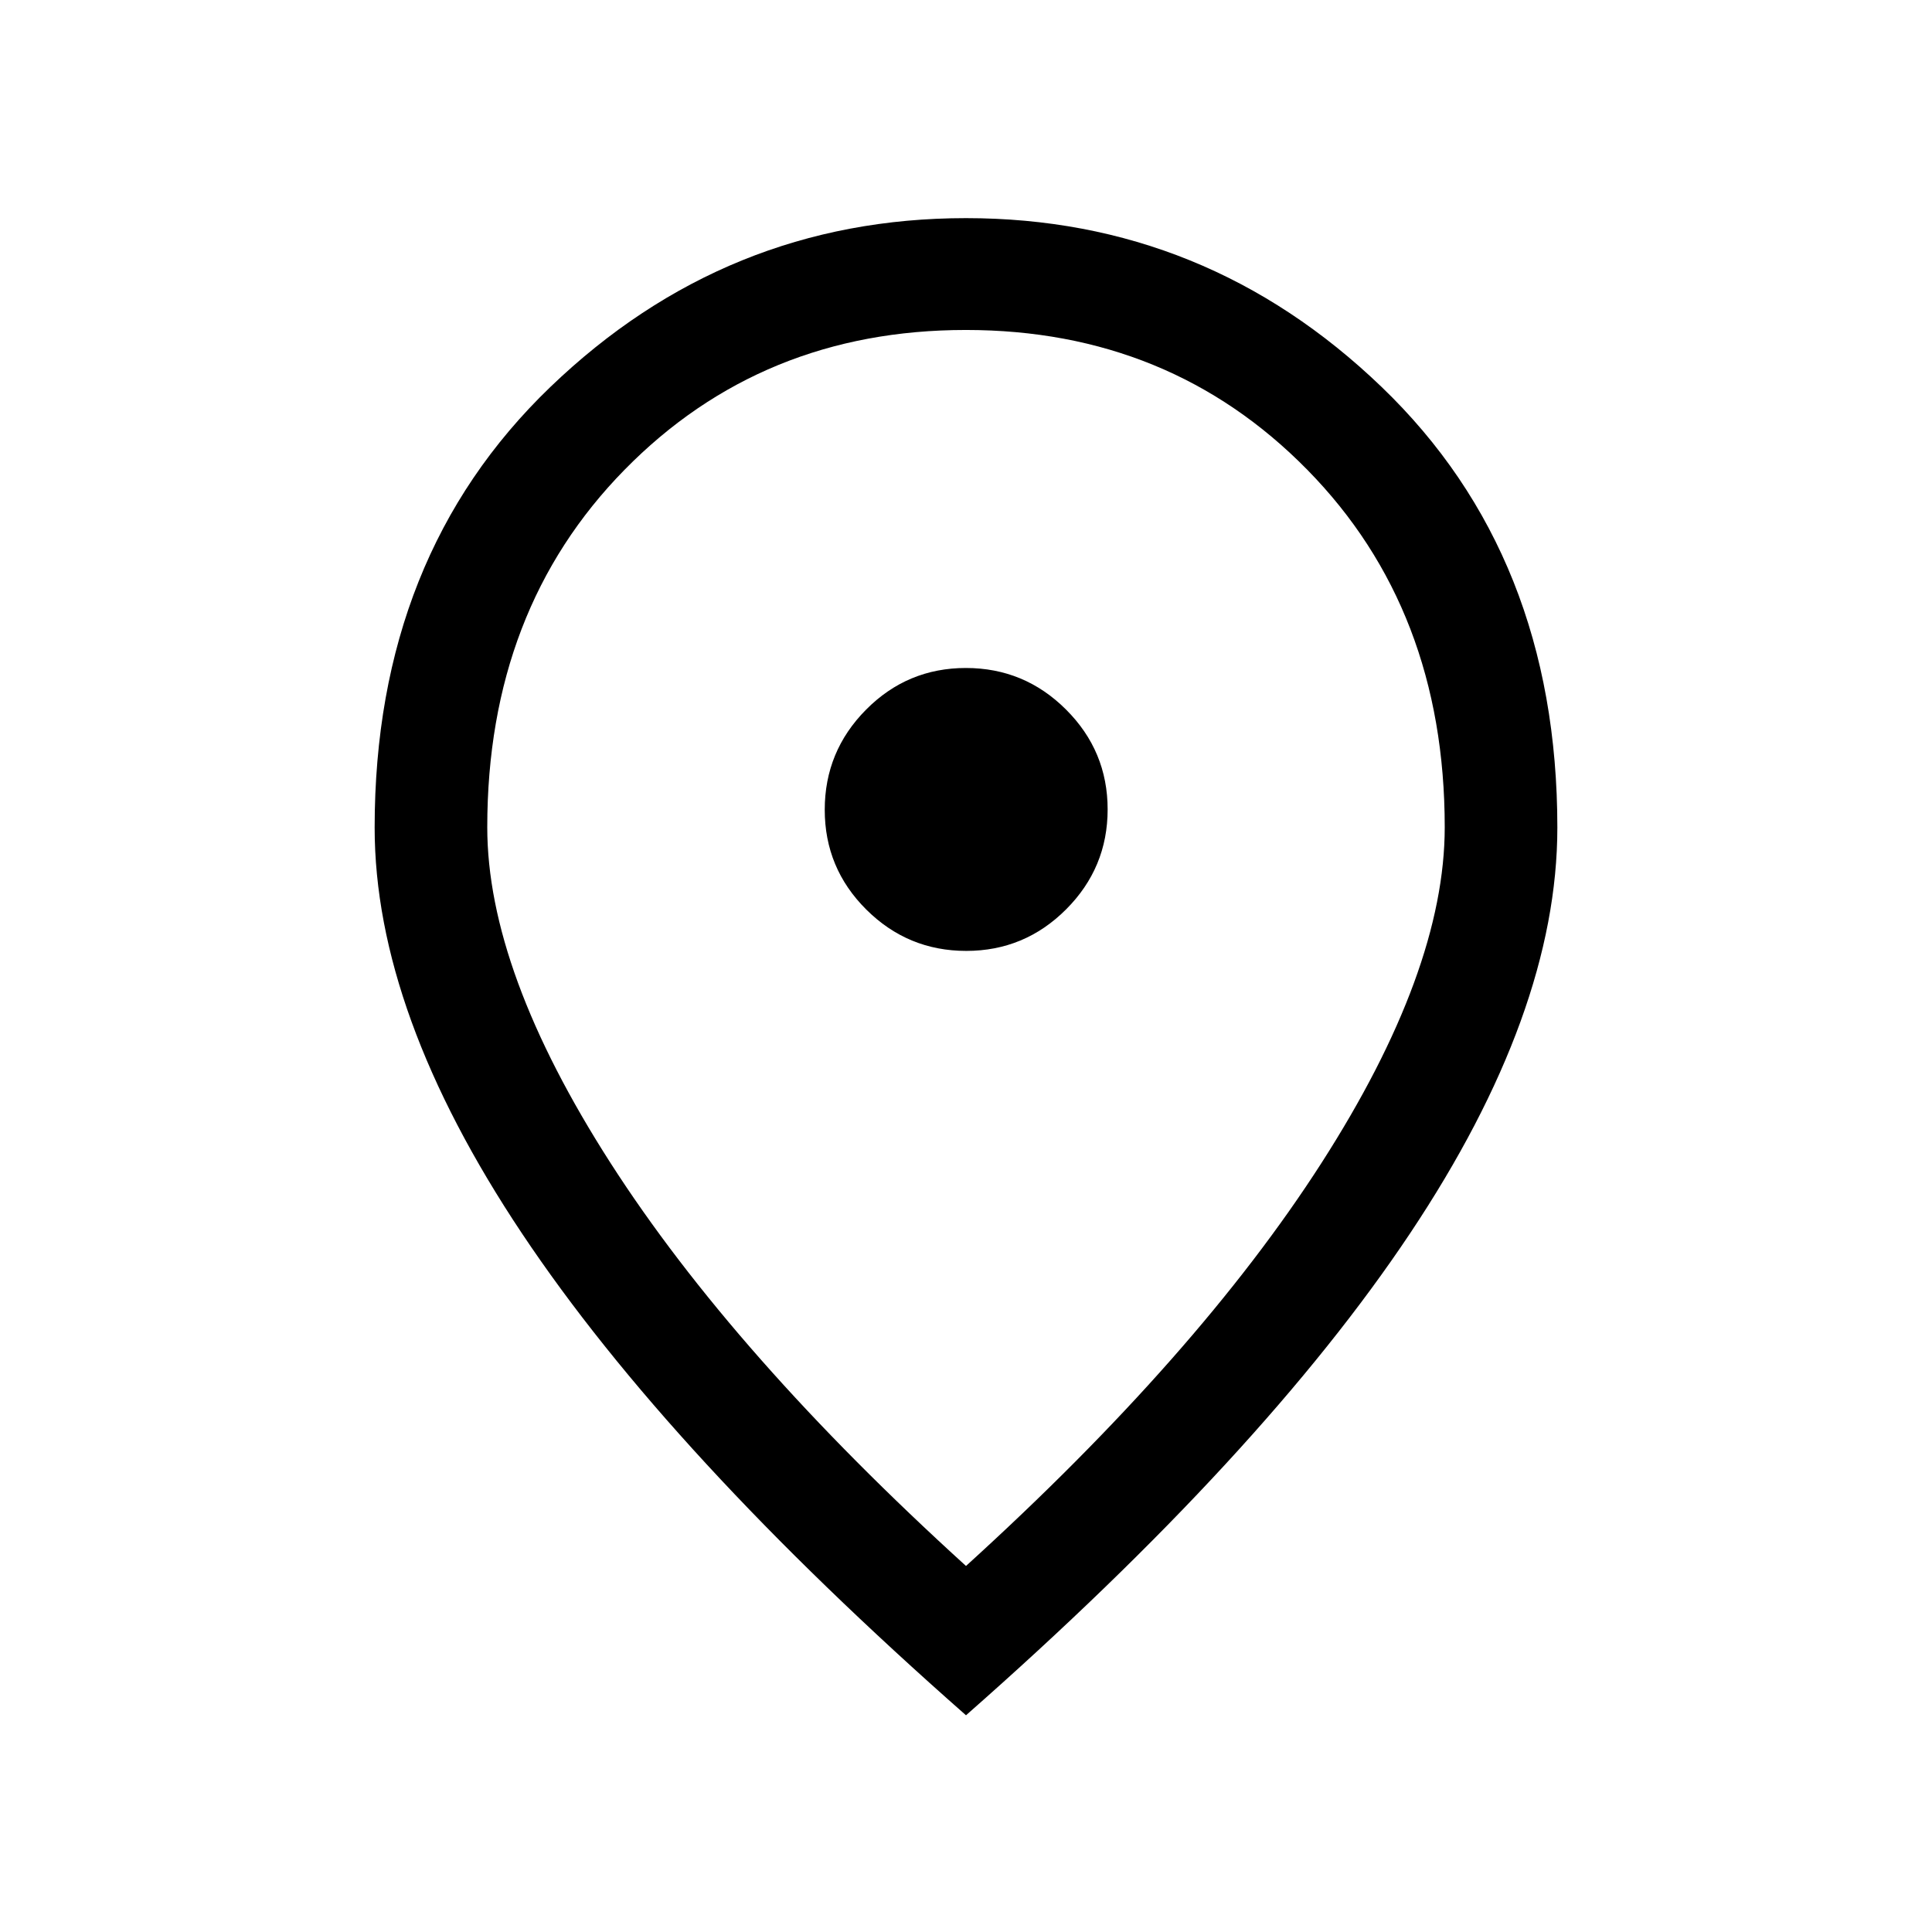 <svg xmlns="http://www.w3.org/2000/svg" height="24px" viewBox="0 -960 960 960" width="24px" fill="#000000"><path d="M480.11-487.5q29.01 0 49.64-20.65 20.63-20.66 20.63-49.66 0-29-20.69-49.63-20.69-20.64-49.75-20.64t-49.59 20.7q-20.54 20.69-20.54 49.75 0 29.05 20.65 49.59 20.65 20.54 49.65 20.54ZM480-181.88q115.37-104.8 176.63-200.23 61.25-95.43 61.25-166.85 0-108.08-68.26-177.58-68.27-69.5-169.69-69.5-101.43 0-169.62 69.5t-68.19 177.58q0 71.42 61.25 166.85Q364.63-286.68 480-181.88Zm0 74.19Q332.54-237.42 259.35-347.14q-73.19-109.71-73.19-201.63 0-135.01 87.3-218.93 87.31-83.91 206.54-83.91 119.23 0 206.54 83.91 87.3 83.92 87.3 218.93 0 91.92-73.19 201.63Q627.46-237.42 480-107.69Zm0-450Z"/></svg>
